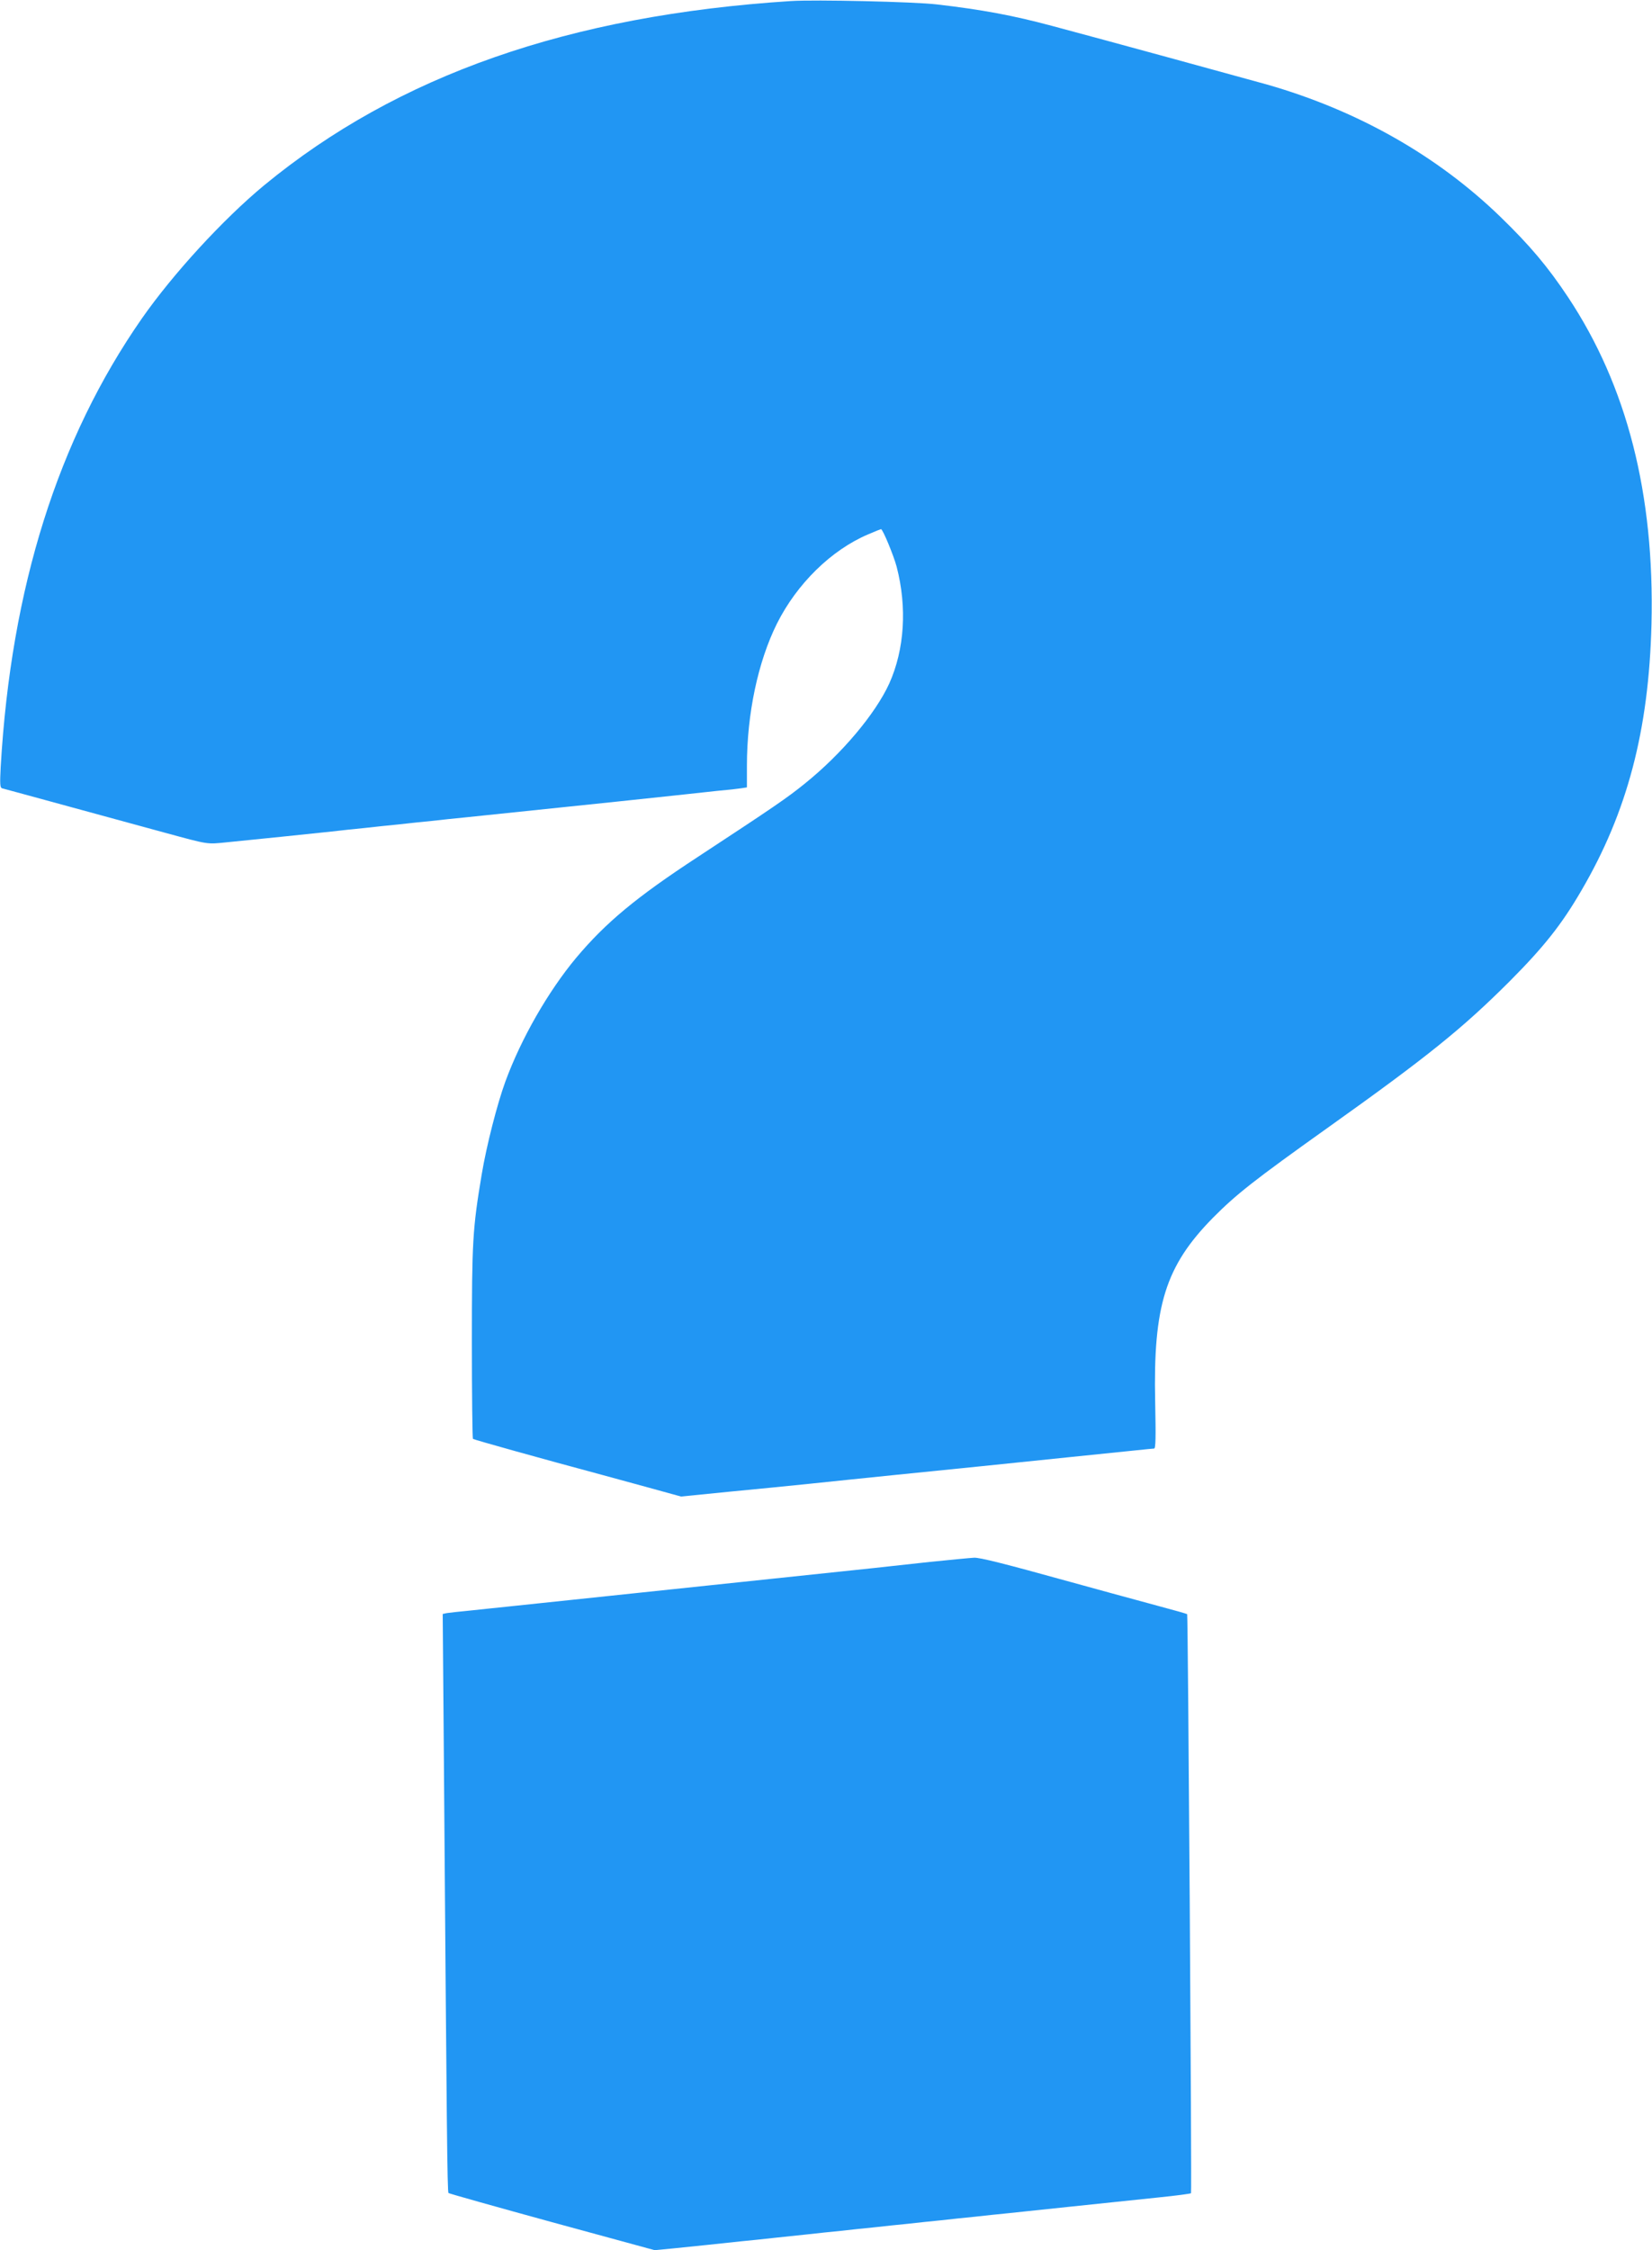 <?xml version="1.0" standalone="no"?>
<!DOCTYPE svg PUBLIC "-//W3C//DTD SVG 20010904//EN"
 "http://www.w3.org/TR/2001/REC-SVG-20010904/DTD/svg10.dtd">
<svg version="1.0" xmlns="http://www.w3.org/2000/svg"
 width="940pt" height="1280pt" viewBox="0 0 940 1280"
 preserveAspectRatio="xMidYMid meet">
<g transform="translate(0,1280) scale(0.1,-0.1)"
fill="#2196f3" stroke="none">
<path d="M4500 12794 c-1261 -81 -2237 -422 -2997 -1048 -233 -193 -518 -503
-696 -758 -477 -685 -744 -1530 -803 -2550 -5 -95 -4 -118 7 -122 8 -2 66 -18
129 -35 118 -32 635 -173 795 -217 258 -70 239 -67 359 -55 61 6 199 20 306
31 107 11 237 25 288 30 50 6 135 15 187 20 52 6 138 15 190 20 52 6 138 15
190 20 52 6 138 15 190 20 327 34 670 70 865 90 107 11 256 27 330 35 74 8
182 20 240 26 58 5 120 12 138 15 l32 5 0 122 c0 297 63 593 171 810 114 227
309 418 518 507 39 17 72 30 74 30 10 0 72 -150 89 -214 60 -231 45 -470 -42
-664 -79 -173 -271 -401 -480 -569 -101 -82 -179 -135 -610 -418 -350 -229
-523 -373 -692 -574 -159 -191 -313 -459 -403 -705 -46 -126 -107 -364 -134
-526 -52 -311 -56 -382 -56 -957 0 -298 3 -544 6 -548 6 -5 389 -112 739 -206
41 -11 158 -43 260 -71 l185 -51 270 27 c149 14 358 35 465 46 107 11 326 34
485 50 160 16 378 38 485 49 107 11 330 34 495 51 165 17 341 35 390 40 50 5
95 10 102 10 9 0 10 65 6 263 -12 550 58 775 330 1051 131 132 235 214 652
511 566 403 767 565 1036 834 194 195 295 322 407 515 261 446 384 911 399
1516 18 739 -139 1354 -475 1860 -115 173 -216 293 -384 456 -359 348 -812
605 -1328 753 -100 28 -950 261 -1225 334 -220 59 -396 92 -655 122 -127 15
-692 28 -830 19z"/>
<path d="M5290 3915 c-118 -13 -262 -29 -320 -35 -58 -6 -143 -15 -190 -20
-47 -5 -132 -14 -190 -20 -58 -6 -143 -15 -190 -20 -47 -5 -132 -14 -190 -20
-58 -6 -143 -15 -190 -20 -47 -5 -132 -14 -190 -20 -58 -6 -143 -15 -190 -20
-47 -5 -132 -14 -190 -20 -58 -6 -143 -15 -190 -20 -47 -5 -132 -14 -190 -20
-58 -6 -143 -15 -190 -20 -47 -5 -137 -14 -200 -21 -63 -6 -125 -13 -138 -15
l-23 -5 7 -862 c16 -2078 19 -2426 26 -2432 3 -3 269 -78 590 -166 l583 -159
105 10 c58 6 146 15 195 20 50 5 134 14 188 20 53 5 140 14 192 20 52 5 138
15 190 20 52 6 138 15 190 20 52 6 138 15 190 20 52 6 138 15 190 20 52 6 138
15 190 20 52 6 138 15 190 20 52 6 138 15 190 20 186 20 477 50 858 90 99 10
181 21 184 24 5 5 -17 3288 -22 3294 -2 2 -76 23 -166 47 -191 52 -354 96
-494 135 -386 107 -518 140 -552 139 -21 -1 -135 -12 -253 -24z"/>
</g>
</svg>
